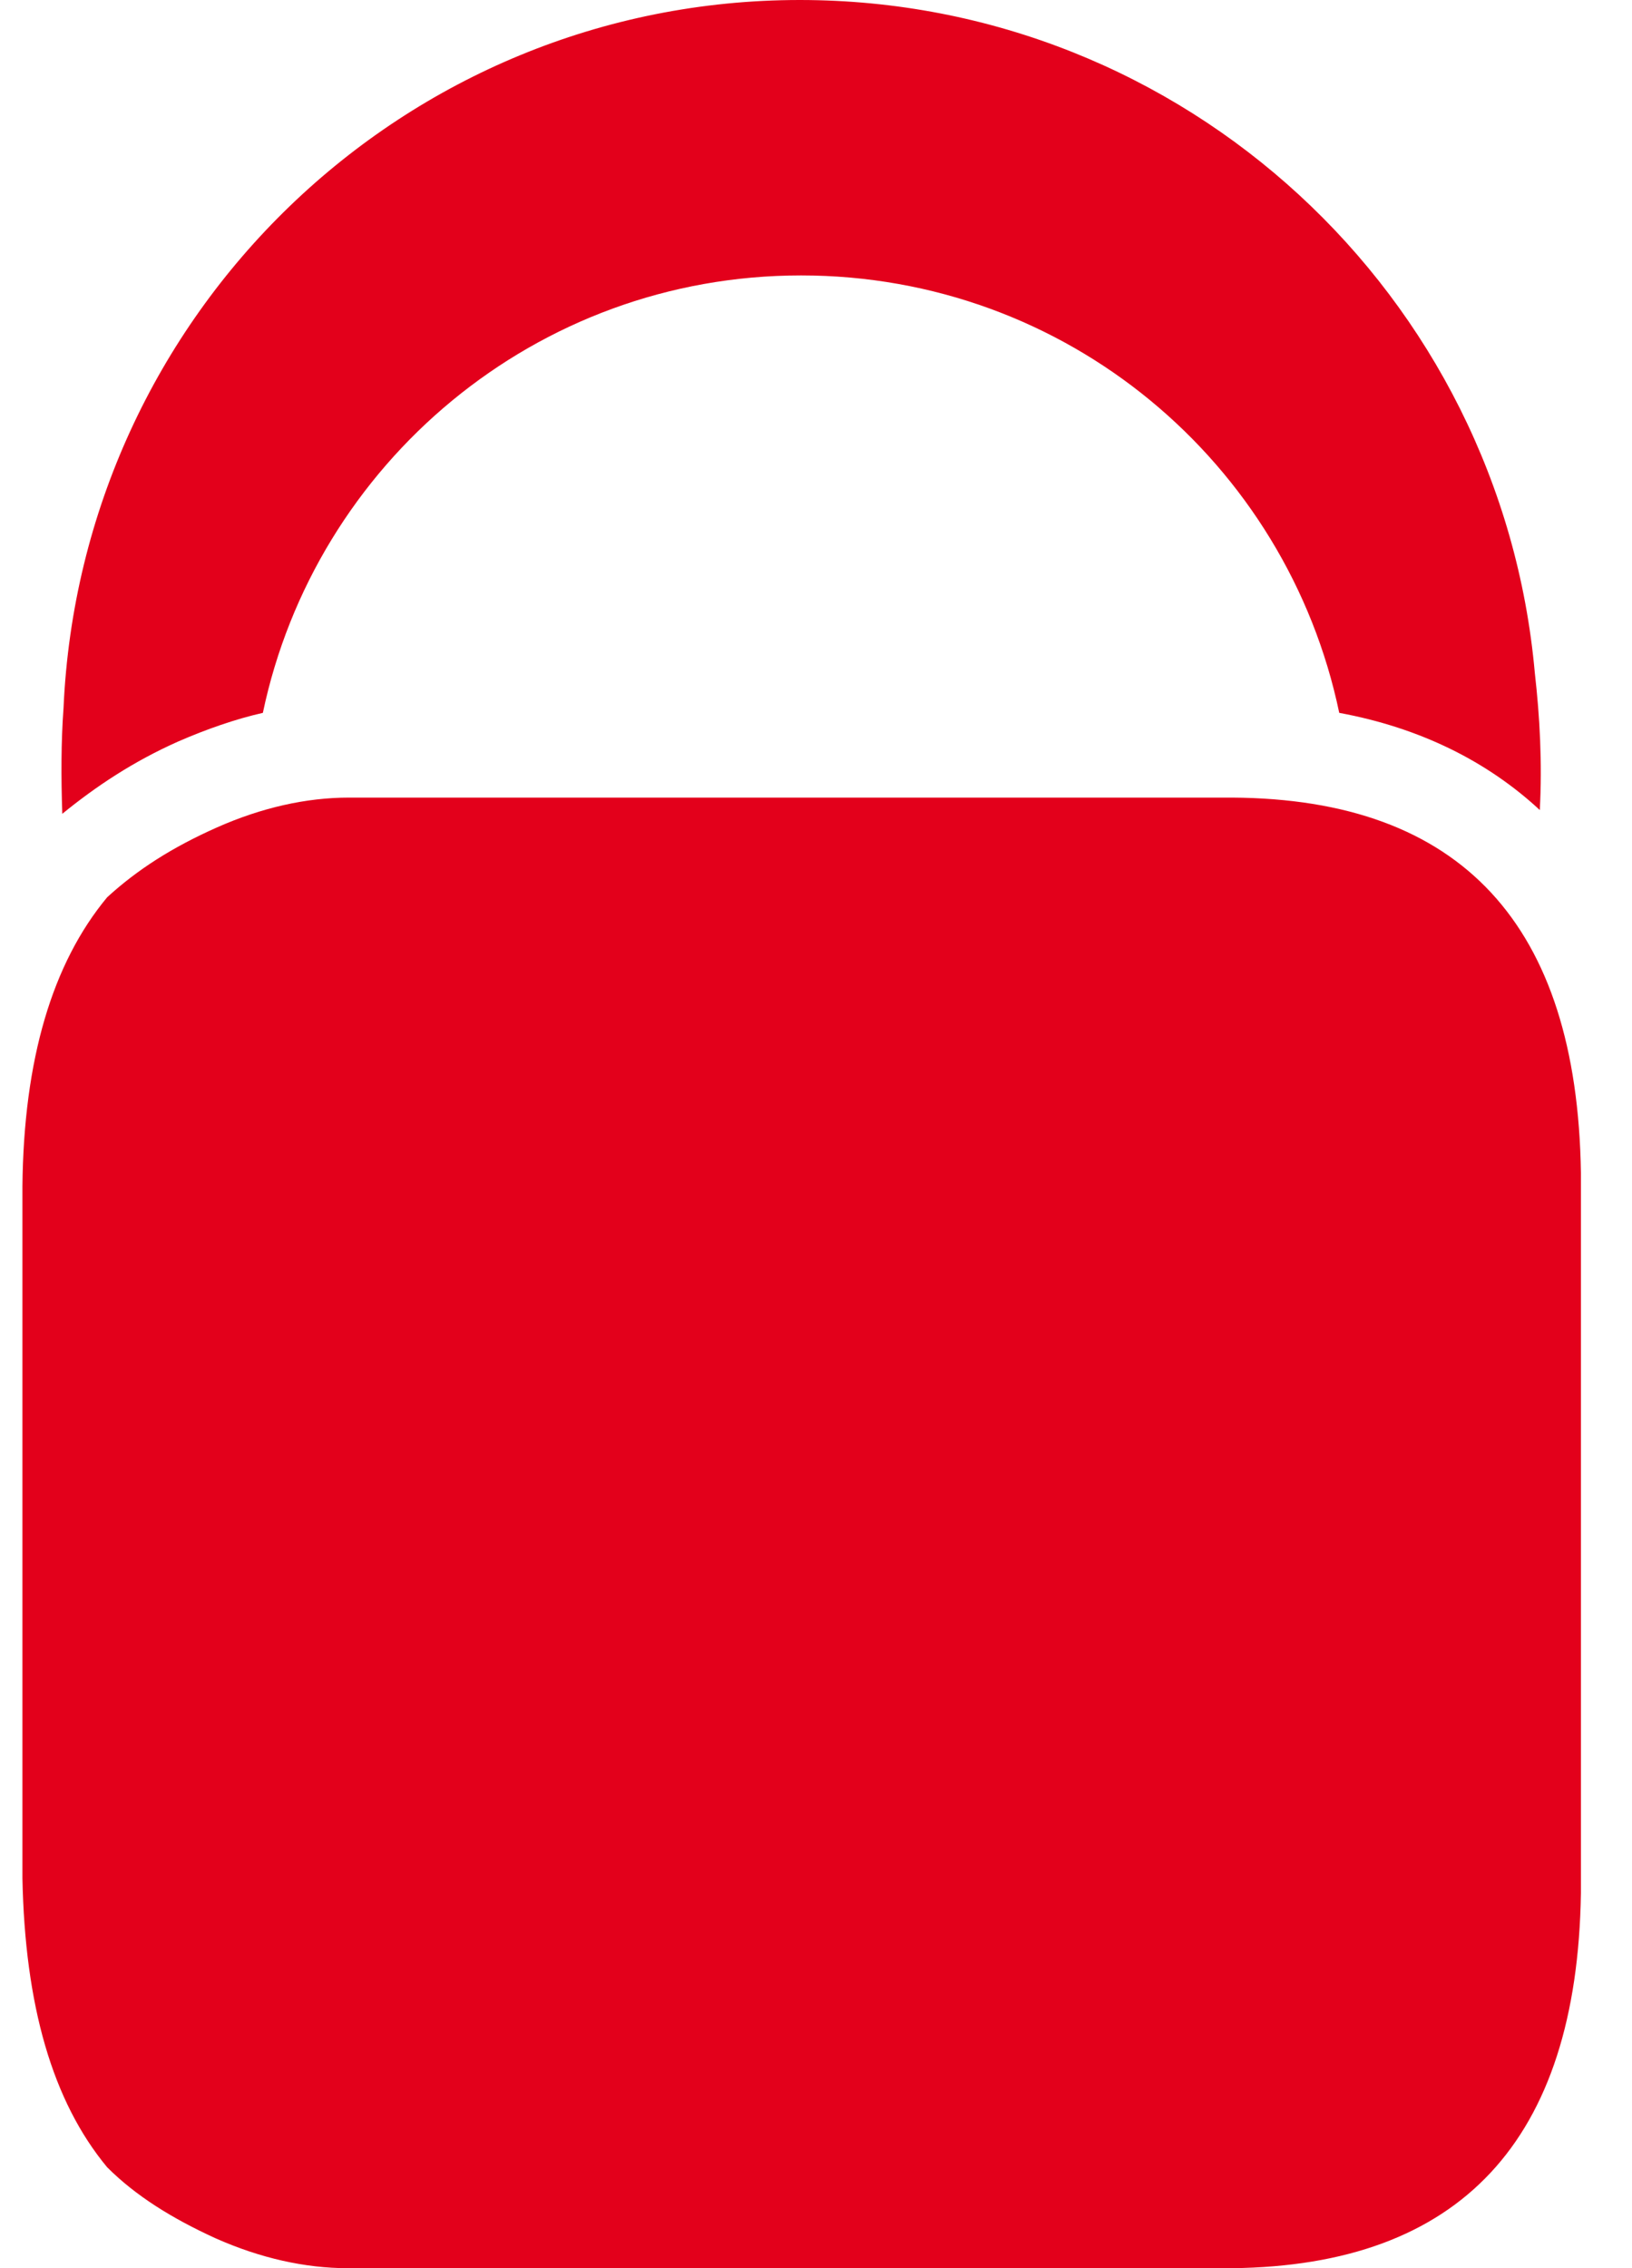 <?xml version="1.0" encoding="UTF-8"?> <svg xmlns:svg="http://www.w3.org/2000/svg" xmlns="http://www.w3.org/2000/svg" xmlns:xlink="http://www.w3.org/1999/xlink" version="1.1" id="svg2727" x="0px" y="0px" viewBox="0 0 131 182" style="enable-background:new 0 0 131 182;" xml:space="preserve"> <style type="text/css"> .st0{fill:#E3001B;} </style> <path id="path2513" class="st0" d="M14.3,59.5c2.3-1,4.6-1.8,6.8-2.3c4.2-20,21.9-35.1,43.2-35.1c21.3,0,39,15,43.2,35.1 c6.5,1.2,11.9,3.9,16.1,7.8c0.2-3.8,0-7.5-0.4-11c-2.7-30.3-28.1-54-59-54C32.4,0,6.5,25.2,5.1,56.8c-0.2,2.7-0.2,5.6-0.1,8.5 C7.7,63.1,10.7,61.1,14.3,59.5"></path> <path id="path2515" class="st0" d="M98.9,64H28c-3.4,0-7,0.8-10.6,2.4C13.8,68,11,69.8,8.6,72c-4.4,5.3-6.7,13-6.8,23.2v55.5 c0.2,10.2,2.4,17.9,6.8,23.2c2.3,2.3,5.2,4.1,8.7,5.7c3.6,1.6,7.2,2.4,10.6,2.4h71c18.3-0.2,27.7-10.2,28-30.1V94.1 C126.6,74.2,117.3,64.1,98.9,64"></path> </svg> 